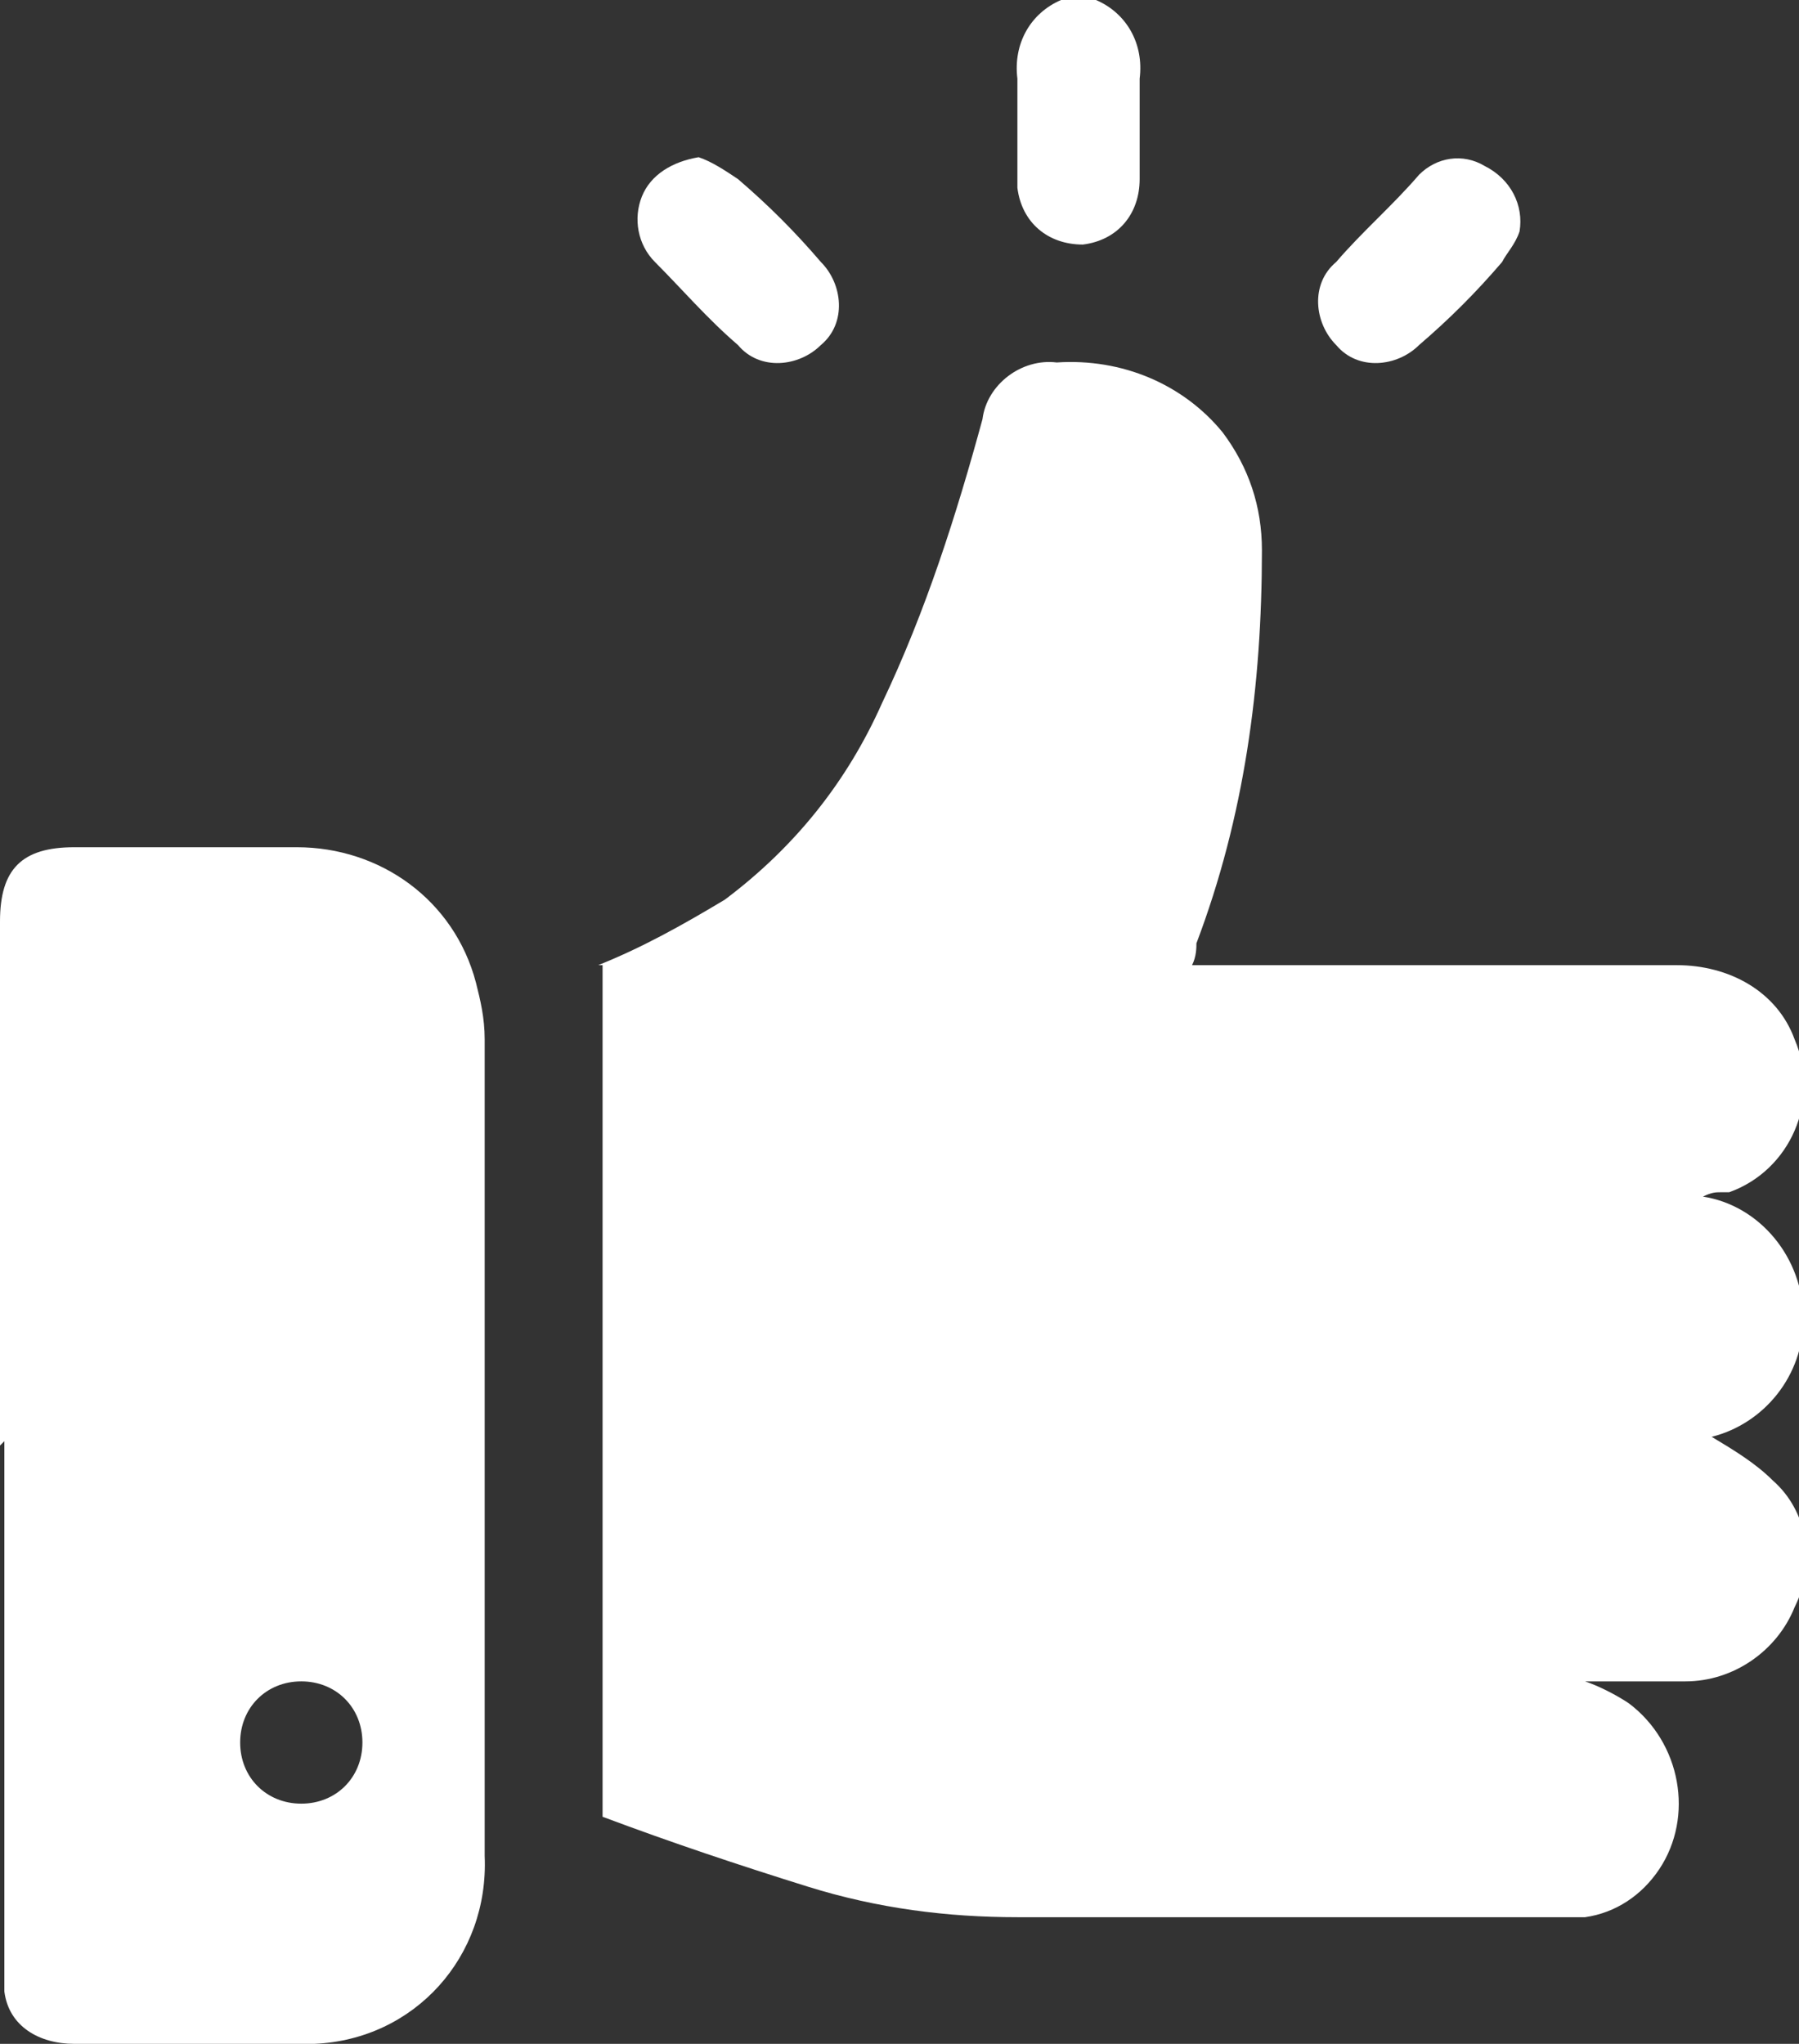 <?xml version="1.0" encoding="UTF-8"?><svg id="Capa_1" xmlns="http://www.w3.org/2000/svg" viewBox="0 0 41.2 46.8"><rect x="0" y="0" width="41.2" height="46.8" fill="#333333" stroke="none"/><defs><style>.cls-1{fill:#fff;}</style></defs><g id="Grupo_45"><path id="Trazado_98" class="cls-1" d="M25.1,0c.7,.3,1.1,1,1,1.8,0,.8,0,1.6,0,2.3,0,.8-.5,1.4-1.3,1.5-.8,0-1.4-.5-1.5-1.3,0,0,0-.1,0-.2,0-.8,0-1.6,0-2.3-.1-.8,.3-1.5,1-1.8h.7Z"/><path id="Trazado_99" class="cls-1" d="M13.7,22.1c1-.4,1.9-.9,2.9-1.5,1.6-1.2,2.8-2.7,3.6-4.5,1-2.1,1.7-4.3,2.3-6.5,.1-.8,.9-1.4,1.7-1.3,1.5-.1,2.9,.5,3.8,1.6,.6,.8,.9,1.7,.9,2.7,0,3.1-.4,6.1-1.5,9,0,.1,0,.3-.1,.5h11.1c1.2,0,2.3,.6,2.7,1.7,.6,1.4-.1,3-1.5,3.5,0,0-.1,0-.2,0-.1,0-.2,0-.4,.1,1.3,.2,2.3,1.4,2.3,2.8,0,1.3-.9,2.4-2.1,2.7,.5,.3,1,.6,1.4,1,.8,.7,1,1.9,.5,2.9-.4,1-1.4,1.7-2.5,1.7-.7,0-1.5,0-2.3,0,.3,.1,.7,.3,1,.5,1.2,.9,1.5,2.6,.7,3.8-.4,.6-1,1-1.7,1.1-.3,0-.6,0-.9,0-4,0-8.1,0-12.1,0-1.6,0-3.2-.2-4.8-.7-1.6-.5-3.1-1-4.7-1.6V22.1Z"/><path id="Trazado_100" class="cls-1" d="M0,33.1v-12c0-1.2,.5-1.7,1.7-1.7,1.7,0,3.4,0,5.1,0,1.9,0,3.6,1.2,4.1,3.1,.1,.4,.2,.8,.2,1.3,0,6.2,0,12.5,0,18.7,.1,2.3-1.6,4.2-3.9,4.3-.1,0-.3,0-.4,0-1.7,0-3.4,0-5.1,0-.8,0-1.5-.4-1.6-1.2,0-.1,0-.2,0-.4v-12.2m6.8,8.3c.8,0,1.4-.6,1.4-1.4,0-.8-.6-1.4-1.4-1.4-.8,0-1.4,.6-1.4,1.4,0,.8,.6,1.4,1.4,1.4"/><path id="Trazado_101" class="cls-1" d="M16,3.6c.3,.1,.6,.3,.9,.5,.7,.6,1.3,1.2,1.9,1.9,.5,.5,.6,1.4,0,1.9-.5,.5-1.4,.6-1.9,0,0,0,0,0,0,0-.7-.6-1.3-1.3-1.9-1.9-.4-.4-.5-1-.3-1.5,.2-.5,.7-.8,1.3-.9"/><path id="Trazado_102" class="cls-1" d="M34.8,5.3c-.1,.3-.3,.5-.4,.7-.6,.7-1.2,1.3-1.9,1.9-.5,.5-1.4,.6-1.9,0-.5-.5-.6-1.4,0-1.9h0c.6-.7,1.3-1.3,1.9-2,.4-.4,1-.5,1.5-.2,.6,.3,.9,.9,.8,1.5"/></g></svg>